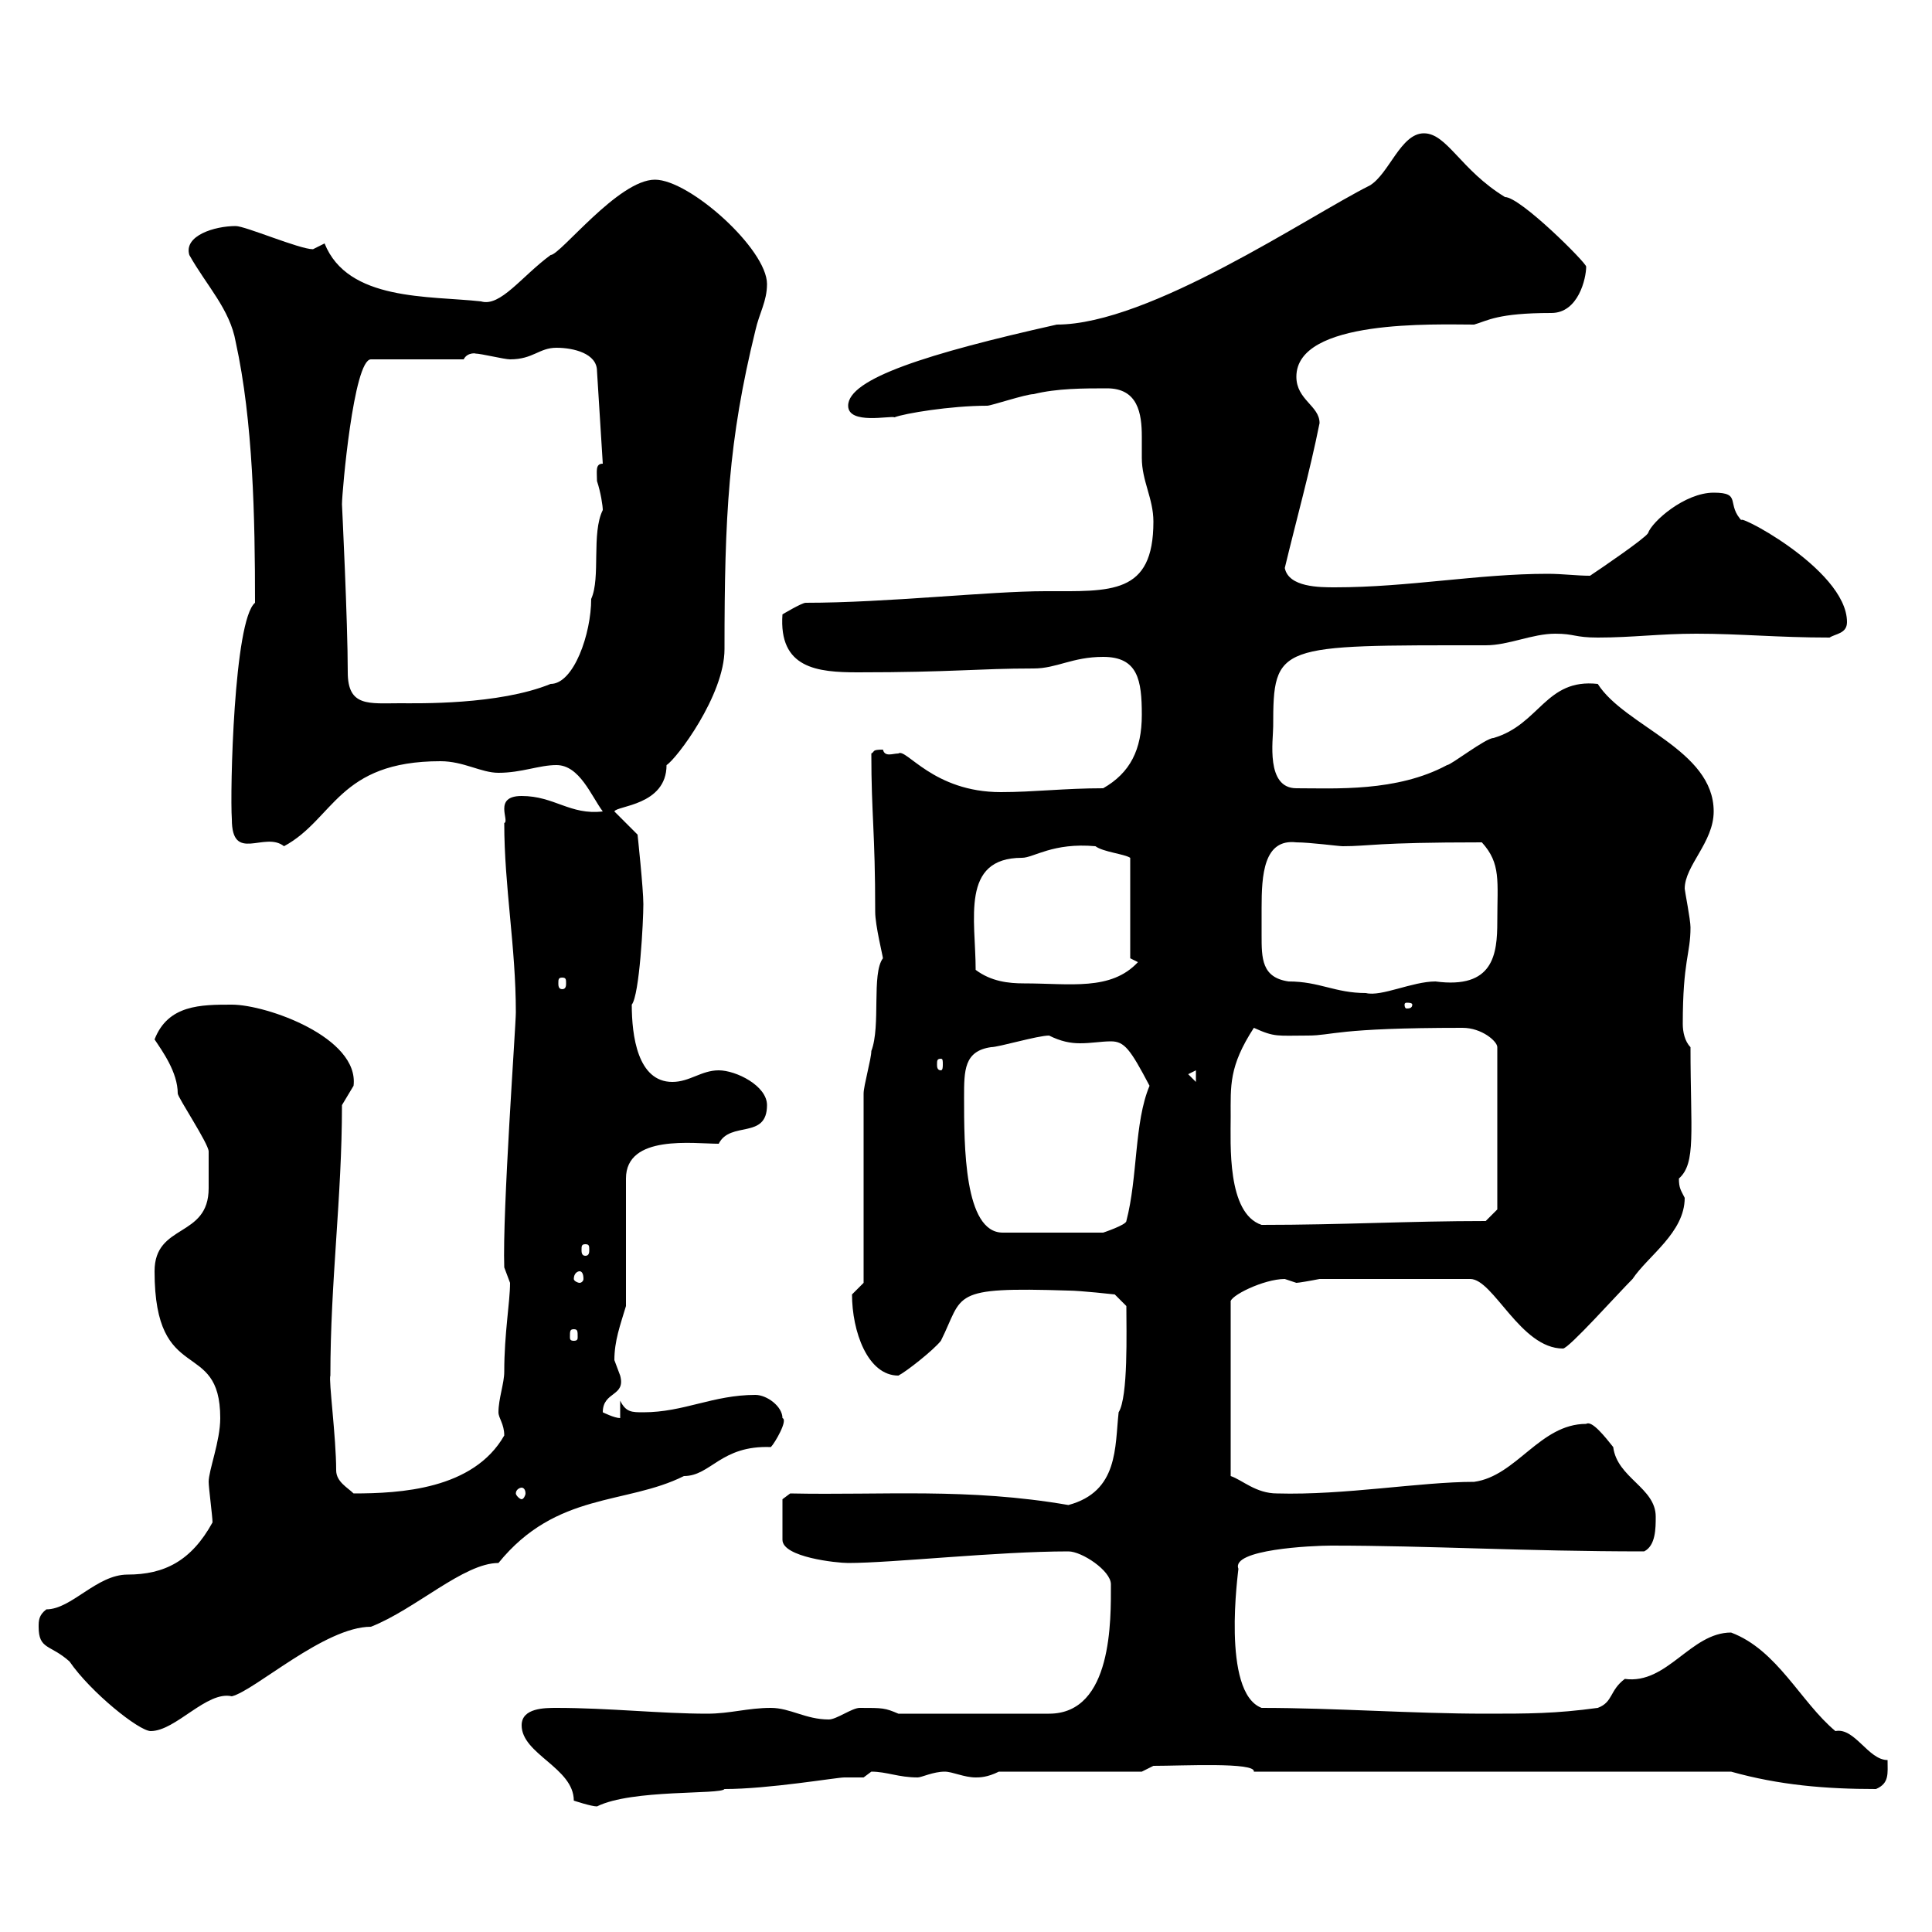 <svg xmlns="http://www.w3.org/2000/svg" xmlns:xlink="http://www.w3.org/1999/xlink" width="300" height="300"><path d="M81 267.90C81 272.40 89.10 274.50 89.10 279.60C89.10 279.60 91.80 280.50 92.70 280.50C98.10 277.80 111.90 278.70 112.50 277.80C119.40 277.80 129.90 276 131.10 276C132 276 133.50 276 134.10 276C134.10 276 135.30 275.10 135.30 275.10C137.70 275.10 139.50 276 142.50 276C143.10 276 144.90 275.10 146.70 275.10C147.90 275.10 149.70 276 151.50 276C152.10 276 153.30 276 155.10 275.10L177.30 275.10L179.10 274.20C183.60 274.20 195 273.60 194.70 275.10L268.80 275.10C276.30 277.20 283.50 277.80 291.30 277.80C293.40 276.90 293.10 275.40 293.10 273.30C290.10 273.30 288 268.20 285 268.80C279.60 264.30 276 256.20 268.80 253.50C262.50 253.50 258.90 261.60 252.30 260.70C249.90 262.50 250.50 264.30 248.10 265.20C241.50 266.10 237.30 266.10 230.70 266.10C219.30 266.10 207.30 265.20 195.90 265.20C189.60 262.80 192.30 243.90 192.30 243.60C191.10 240.60 203.70 240 206.70 240C222 240 236.70 240.90 255.30 240.90C257.10 240 257.10 237.30 257.10 235.50C257.10 231 251.10 229.50 250.50 224.70C249.30 223.20 247.20 220.50 246.30 221.10C239.10 221.10 235.50 229.20 228.90 230.10C220.50 230.10 208.80 232.20 198.30 231.90C195 231.90 192.90 229.80 191.10 229.20L191.10 202.20C190.80 201.30 196.20 198.60 199.50 198.60C199.50 198.60 201.30 199.20 201.30 199.20C201.60 199.20 203.40 198.90 204.90 198.60L228.30 198.60C231.90 198.60 236.10 209.40 242.70 209.40C243.60 209.40 251.10 201 253.50 198.60C255.90 195 261.60 191.40 261.60 186C261 184.80 260.70 184.50 260.70 183C263.40 180.60 262.50 175.80 262.50 162.60C261.60 161.70 261.30 160.20 261.30 159C261.30 149.10 262.50 148.20 262.50 144C262.50 142.80 261.60 138.30 261.60 138C261.60 134.40 266.10 130.80 266.10 126C266.10 116.40 252.30 112.80 248.10 106.20C240 105.30 239.10 112.50 231.90 114.60C230.70 114.60 225.30 118.80 224.70 118.80C216.90 123 207.30 122.40 201.30 122.40C196.50 122.40 197.70 114.90 197.70 112.80C197.70 99.90 198.30 100.20 230.70 100.20C234.30 100.20 237.90 98.40 241.50 98.40C244.50 98.40 244.50 99 248.10 99C253.50 99 257.70 98.40 263.40 98.40C270.30 98.40 276 99 284.10 99C285 98.40 286.80 98.40 286.80 96.60C286.80 88.20 268.20 78.90 270.60 81C267.90 78.30 270.60 76.50 266.10 76.50C261.60 76.50 256.50 81 255.90 82.80C255.30 83.70 248.70 88.20 246.90 89.40C244.80 89.40 242.70 89.10 240.30 89.10C229.50 89.10 218.70 91.20 207.30 91.20C204.90 91.20 200.10 91.20 199.50 88.20C201.30 80.70 203.40 73.20 204.90 65.70C204.90 63 201.30 62.10 201.30 58.50C201.30 49.50 222.90 50.40 228.90 50.40C231 49.80 232.50 48.60 240.90 48.60C245.10 48.60 246.30 43.20 246.30 41.40C246.30 40.80 236.10 30.60 233.70 30.60C226.80 26.40 224.70 20.70 221.10 20.70C217.50 20.70 215.70 27 212.70 28.80C203.10 33.60 178.50 50.40 164.10 50.40C144 54.90 131.70 58.80 131.70 63C131.70 66 138.30 64.50 138.90 64.80C140.40 64.20 147.60 63 153.30 63C153.90 63 159.30 61.20 160.50 61.20C164.10 60.30 168.30 60.30 171.90 60.30C176.70 60.30 177.30 64.20 177.30 67.80C177.30 69 177.30 70.20 177.30 71.10C177.30 74.70 179.10 77.40 179.10 81C179.10 92.40 172.50 91.80 162.30 91.80C153.60 91.80 137.70 93.60 125.10 93.60C124.50 93.60 121.50 95.40 121.50 95.40C120.90 103.80 126.90 104.40 133.20 104.40C147.90 104.40 151.80 103.80 160.50 103.80C164.10 103.80 166.50 102 171.30 102C176.70 102 177.30 105.60 177.30 111C177.30 116.40 175.50 120 171.30 122.40C165.30 122.40 160.50 123 155.40 123C144.90 123 140.70 116.10 139.50 117C138.60 117 137.40 117.60 137.10 116.40C135.30 116.40 135.90 116.70 135.30 117C135.30 126.60 135.90 129 135.90 141.60C135.90 143.70 137.10 148.50 137.10 148.80C135.30 151.20 136.80 159.30 135.30 163.20C135.30 164.40 134.10 168.60 134.10 169.80C134.10 174 134.10 195 134.10 199.20C134.10 199.20 132.30 201 132.30 201C132.30 206.70 134.70 213.60 139.50 213.60C140.70 213 144.90 209.70 146.10 208.20C149.70 201 147.30 199.80 165.90 200.40C167.70 200.40 173.10 201 173.10 201L174.90 202.80C174.90 206.70 175.20 216.90 173.70 219.30C173.10 224.70 173.70 231.60 165.90 233.70C150.30 231 137.10 232.20 122.70 231.90L121.50 232.80L121.50 239.10C121.50 241.80 129.90 242.70 131.70 242.70C138.60 242.70 154.80 240.90 165.90 240.90C168 240.90 172.50 243.90 172.50 246C172.50 251.40 172.80 266.10 162.90 266.10L139.50 266.10C137.40 265.20 137.10 265.20 133.50 265.20C132.30 265.20 129.90 267 128.70 267C125.10 267 122.70 265.20 119.70 265.20C116.10 265.20 113.40 266.10 109.80 266.10C102.60 266.10 94.50 265.20 86.40 265.20C84.60 265.20 81 265.20 81 267.90ZM6 252.60C6 256.20 7.80 255.30 10.80 258C14.10 262.80 21.60 268.80 23.40 268.80C27.30 268.80 32.10 262.50 36 263.40C39.60 262.50 50.40 252.60 57.60 252.60C64.50 249.90 72 242.70 77.40 242.70C86.40 231.60 97.20 233.70 106.20 229.20C110.40 229.20 111.90 224.40 119.70 224.70C120.30 224.10 122.40 220.50 121.50 220.20C121.50 218.40 119.10 216.60 117.30 216.60C110.70 216.60 106.20 219.30 99.90 219.30C98.10 219.30 97.20 219.30 96.30 217.50L96.30 220.20C95.40 220.20 93.60 219.30 93.60 219.30C93.60 216 97.20 216.90 96.30 213.60C96.30 213.60 95.40 211.20 95.40 211.20C95.40 208.20 96.30 205.80 97.20 202.80L97.20 183C97.20 176.10 107.70 177.60 111.60 177.60C113.40 174 119.10 177 119.10 171.60C119.10 168.60 114.30 166.20 111.60 166.20C108.90 166.20 107.10 168 104.40 168C99 168 98.10 160.80 98.10 156C99.30 154.50 99.90 143.10 99.90 140.40C99.90 138 99 129.60 99 129.60L95.40 126C95.70 125.10 103.50 125.10 103.50 118.80C105 117.90 112.50 108 112.50 100.80C112.50 80.10 113.10 68.40 117.30 51.30C117.90 48.60 119.10 46.80 119.10 44.10C119.10 38.70 107.10 27.90 101.70 27.90C96 27.90 87 39.60 85.50 39.60C81 42.90 77.70 47.70 74.70 46.80C66.60 45.90 54 46.80 50.40 37.80C50.40 37.80 48.60 38.70 48.60 38.70C46.50 38.70 38.10 35.10 36.60 35.10C33.30 35.10 28.50 36.60 29.40 39.60C32.10 44.40 35.70 48 36.60 53.10C39.30 65.40 39.60 80.40 39.60 93.60C36.30 96.30 35.70 123 36 127.20C36 134.10 41.10 129 44.10 131.40C51.90 127.20 52.50 118.20 68.40 118.20C72 118.20 74.70 120 77.40 120C81 120 83.70 118.80 86.40 118.80C90 118.80 91.80 123.60 93.60 126C88.50 126.60 86.10 123.60 81 123.60C76.50 123.60 79.20 127.50 78.30 127.80C78.30 137.70 80.10 147 80.10 157.20C80.10 159.30 78 188.10 78.30 196.80C78.30 196.80 79.20 199.20 79.20 199.20C79.20 202.20 78.30 207 78.30 213C78.30 214.80 77.40 217.20 77.40 219.30C77.40 220.20 78.30 221.10 78.30 222.90C73.50 231.30 62.10 231.90 54.90 231.90C54 231 52.20 230.10 52.20 228.30C52.20 223.20 51 214.20 51.30 213.60C51.30 198.90 53.10 186 53.10 171.60C53.10 171.60 54.90 168.60 54.90 168.60C55.80 161.10 41.40 156 36 156C31.20 156 26.10 156 24 161.40C25.20 163.20 27.60 166.50 27.60 169.80C27.60 170.40 32.40 177.60 32.40 178.80C32.40 179.70 32.40 182.70 32.40 184.50C32.40 192.30 24 189.90 24 197.40C24 215.40 34.20 207.60 34.20 220.20C34.20 223.80 32.40 228.30 32.40 230.10C32.40 231 33 235.50 33 236.40C29.70 242.40 25.50 244.50 19.80 244.50C15 244.50 11.10 249.90 7.20 249.90C6 250.80 6 251.70 6 252.60ZM81 231C81.30 231 81.60 231.30 81.60 231.90C81.60 232.20 81.30 232.80 81 232.80C80.70 232.80 80.10 232.20 80.10 231.90C80.10 231.30 80.70 231 81 231ZM89.10 206.40C89.70 206.40 89.70 206.70 89.70 207.60C89.70 207.90 89.70 208.20 89.10 208.20C88.50 208.20 88.50 207.90 88.50 207.60C88.50 206.70 88.50 206.40 89.10 206.40ZM90 197.40C90.30 197.40 90.60 197.70 90.60 198.60C90.60 198.90 90.30 199.20 90 199.20C89.70 199.20 89.10 198.90 89.10 198.60C89.10 197.70 89.70 197.40 90 197.40ZM90.90 193.20C91.50 193.20 91.50 193.50 91.50 194.10C91.50 194.40 91.50 195 90.90 195C90.30 195 90.30 194.40 90.30 194.10C90.30 193.50 90.30 193.20 90.90 193.20ZM149.70 170.40C149.70 166.20 149.70 163.20 153.90 162.60C155.10 162.60 161.10 160.80 162.90 160.80C164.70 161.70 166.20 162 167.70 162C169.50 162 171 161.70 172.50 161.70C174.60 161.70 175.50 162.90 178.50 168.60C176.10 174.30 176.70 182.70 174.90 189.60C174.90 190.20 171.30 191.40 171.30 191.40L155.70 191.40C149.70 191.40 149.70 177.90 149.70 170.40ZM191.10 173.40C191.10 168.60 190.80 165.60 194.70 159.60C198 161.10 198.30 160.80 203.10 160.80C207 160.80 207.30 159.60 227.10 159.60C230.10 159.60 232.50 161.70 232.50 162.60L232.50 187.80L230.70 189.60C218.70 189.60 208.50 190.20 195.90 190.20C190.50 188.40 191.10 177.60 191.10 173.40ZM184.50 166.80L185.70 166.20L185.70 168ZM146.10 164.40C146.40 164.40 146.40 164.70 146.40 165.30C146.40 165.60 146.40 166.20 146.10 166.20C145.50 166.20 145.50 165.60 145.50 165.30C145.50 164.70 145.50 164.40 146.10 164.40ZM219.30 156C219.30 156.60 218.70 156.60 218.40 156.60C218.40 156.60 218.10 156.60 218.10 156C218.10 155.70 218.40 155.70 218.40 155.70C218.70 155.70 219.30 155.70 219.30 156ZM195.90 145.20C195.90 144 195.90 142.80 195.90 141C195.90 135.90 196.20 130.20 201.30 130.80C203.40 130.80 207.90 131.40 208.50 131.40C212.70 131.40 213.30 130.80 230.10 130.80C233.10 134.10 232.50 136.80 232.50 143.10C232.50 148.20 231.90 153.60 222.90 152.40C219.30 152.40 214.50 154.80 212.10 154.20C207.30 154.20 204.90 152.40 200.10 152.40C195.90 151.80 195.90 148.80 195.90 145.20ZM87.30 151.80C87.90 151.80 87.90 152.10 87.90 152.70C87.90 153 87.90 153.60 87.30 153.60C86.70 153.60 86.70 153 86.70 152.70C86.70 152.10 86.70 151.80 87.30 151.80ZM151.50 150.60C151.50 142.80 149.10 133.20 158.70 133.20C160.50 133.20 163.50 130.80 170.10 131.40C171.30 132.30 174.60 132.60 175.50 133.20L175.50 148.80L176.70 149.40C172.50 153.90 166.20 152.70 159 152.70C156.60 152.70 153.90 152.40 151.50 150.60ZM54 104.40C54 96.60 53.10 78.30 53.10 78.30C53.10 76.50 54.90 55.80 57.60 55.80L72 55.80C72.60 54.60 74.10 54.90 73.80 54.90C74.70 54.90 78.30 55.80 79.20 55.80C82.80 55.80 83.70 54 86.40 54C89.10 54 92.70 54.90 92.70 57.60L93.60 72C92.40 72 92.70 73.20 92.70 74.70C93.30 76.50 93.60 78.60 93.60 79.20C91.80 82.80 93.30 89.70 91.80 93C91.80 98.40 89.10 106.20 85.50 106.20C77.40 109.50 64.80 109.20 62.10 109.20C57.30 109.20 54 109.80 54 104.40Z"/></svg>